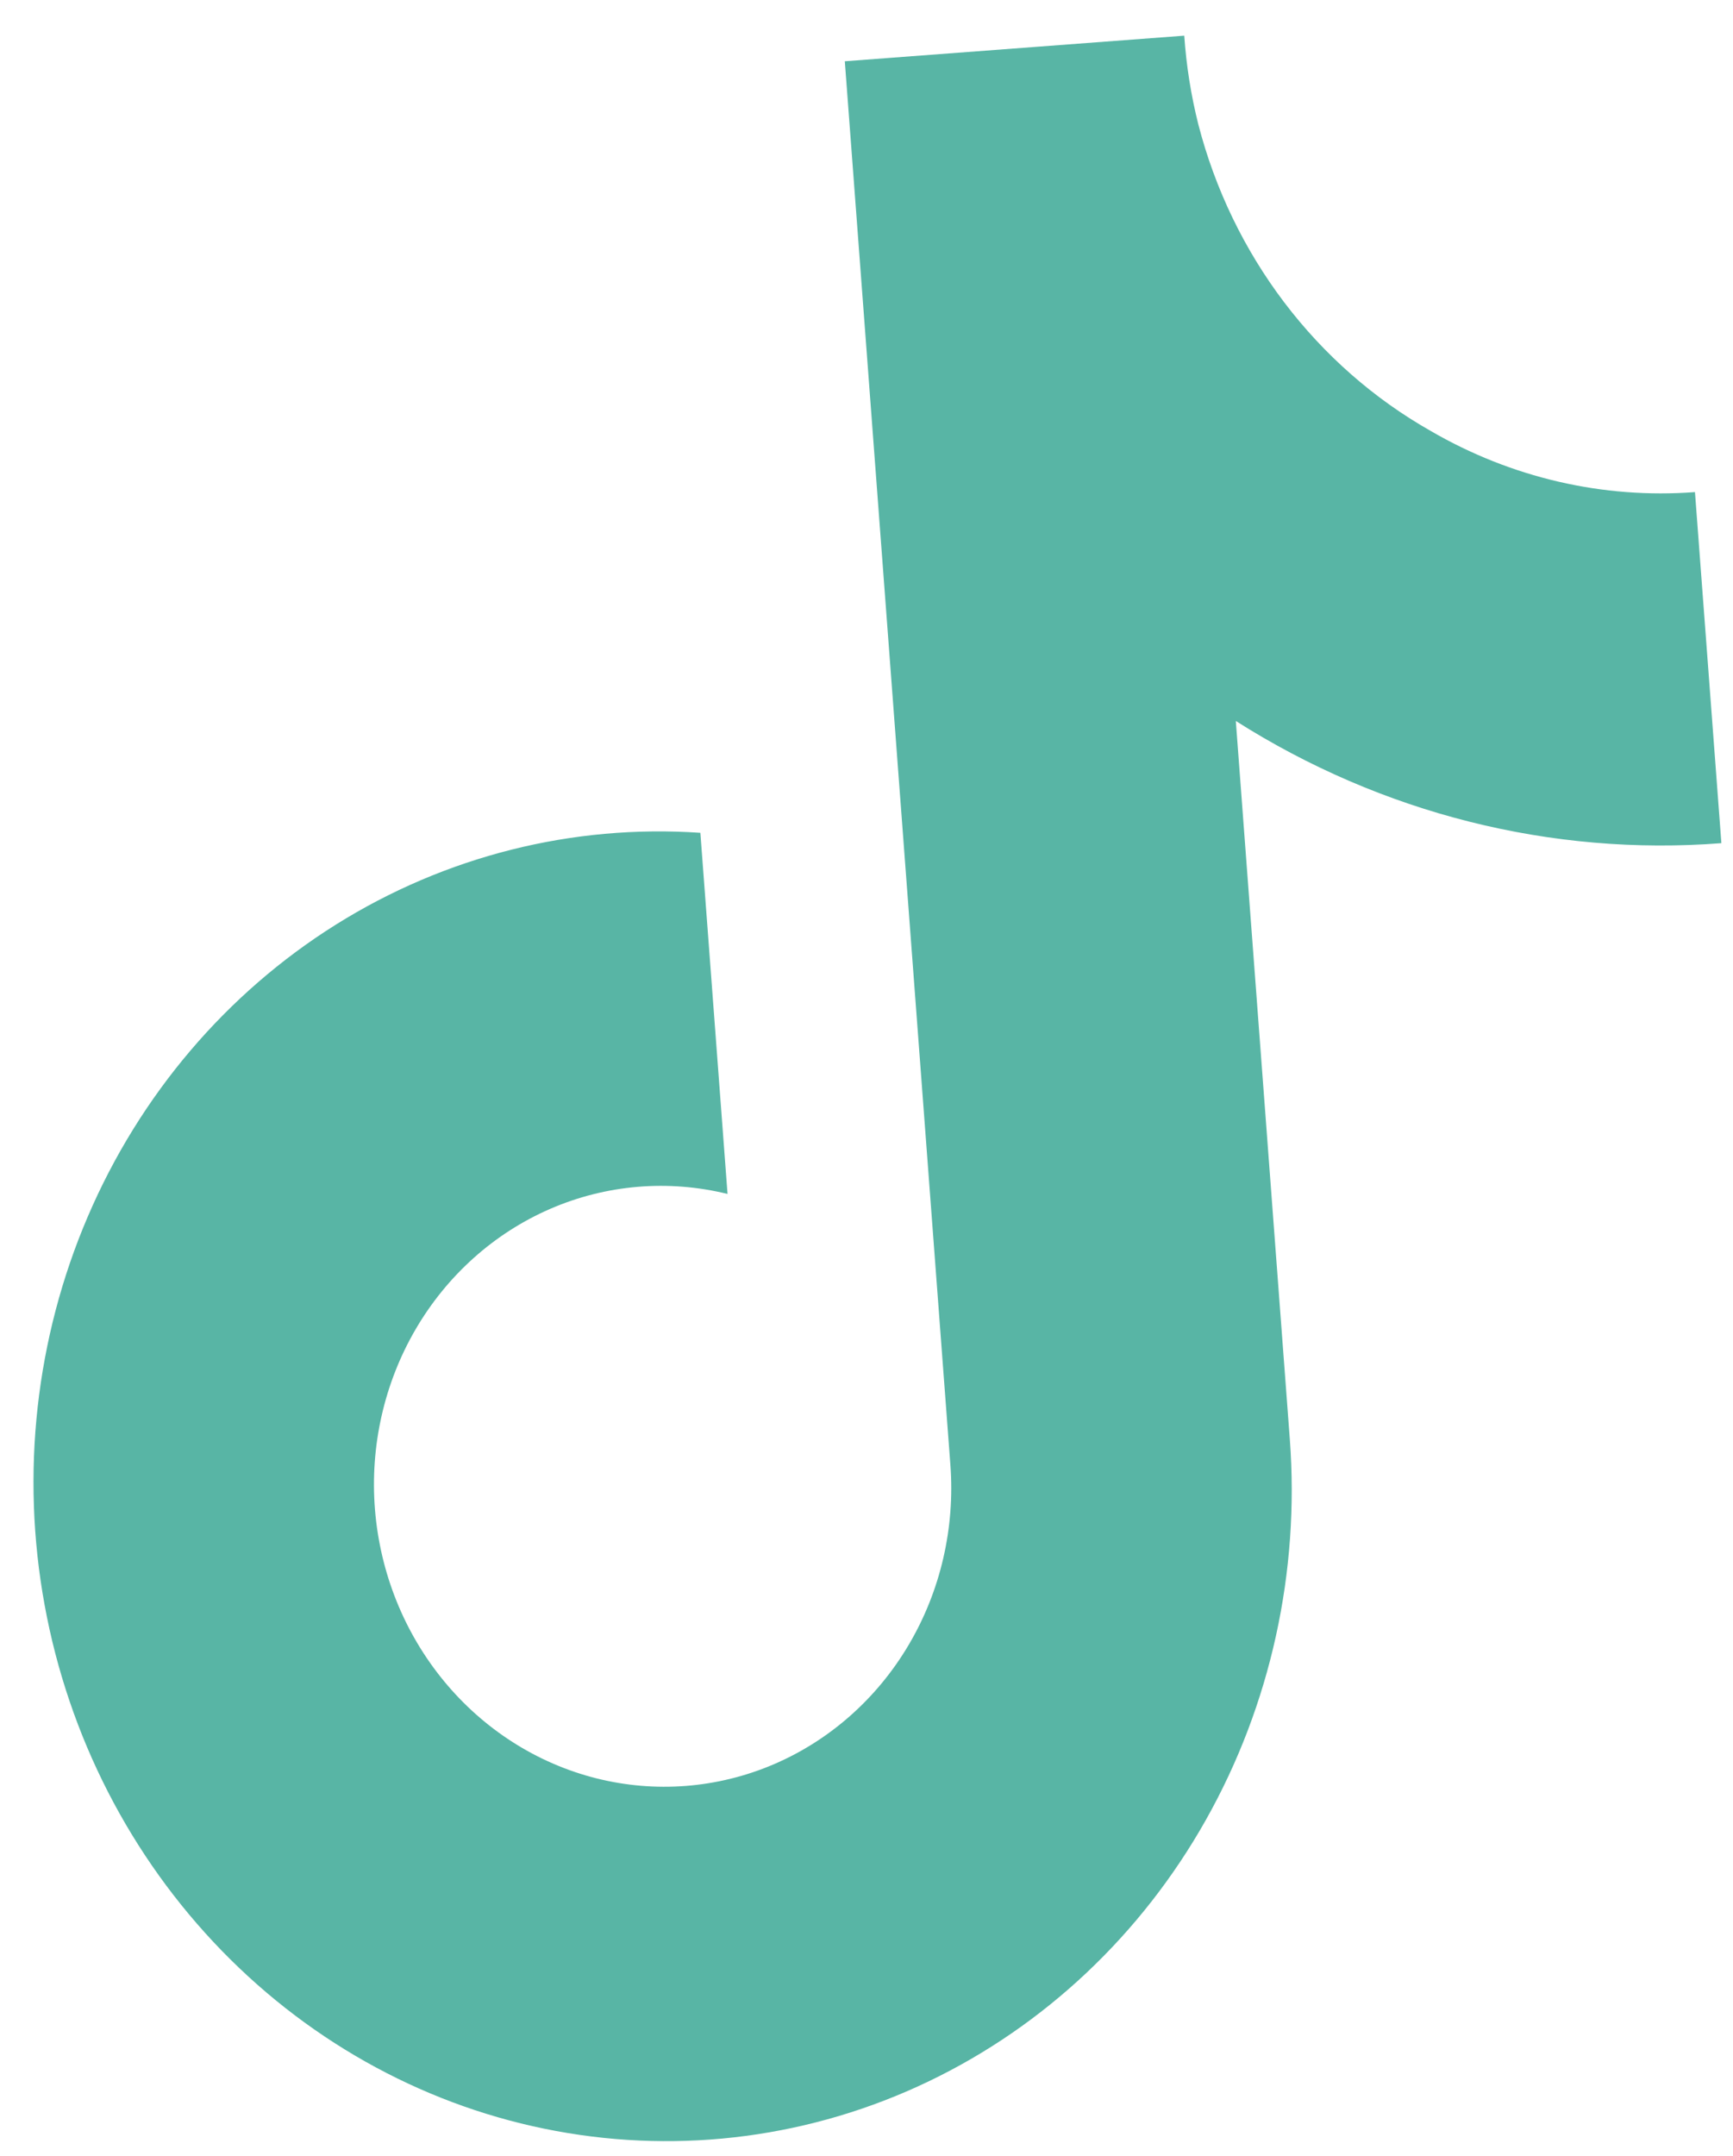 <svg width="37" height="46" viewBox="0 0 37 46" fill="none" xmlns="http://www.w3.org/2000/svg">
<path d="M36.752 17.989C33.125 18.27 29.499 17.358 26.385 15.382L27.538 30.706C27.751 33.544 27.126 36.377 25.747 38.826C24.368 41.275 22.3 43.222 19.821 44.409C17.341 45.596 14.568 45.964 11.872 45.465C9.176 44.967 6.686 43.625 4.734 41.618C2.783 39.612 1.463 37.038 0.952 34.24C0.44 31.441 0.762 28.552 1.873 25.959C2.984 23.366 4.832 21.192 7.169 19.728C9.506 18.265 12.222 17.581 14.953 17.768L15.533 25.473C14.267 25.162 12.942 25.273 11.745 25.792C10.549 26.311 9.544 27.211 8.872 28.363C8.2 29.516 7.897 30.861 8.006 32.208C8.115 33.555 8.629 34.835 9.477 35.864C10.324 36.893 11.461 37.619 12.725 37.939C13.989 38.258 15.315 38.155 16.514 37.644C17.713 37.132 18.724 36.239 19.402 35.091C20.081 33.943 20.392 32.599 20.291 31.252L18.037 1.307L25.284 0.761C25.328 1.399 25.428 2.032 25.584 2.652C25.941 4.033 26.565 5.325 27.417 6.449C28.27 7.573 29.332 8.506 30.54 9.191C32.262 10.193 34.226 10.648 36.188 10.499L36.752 17.989Z" fill="#58B5A5"/>
</svg>
